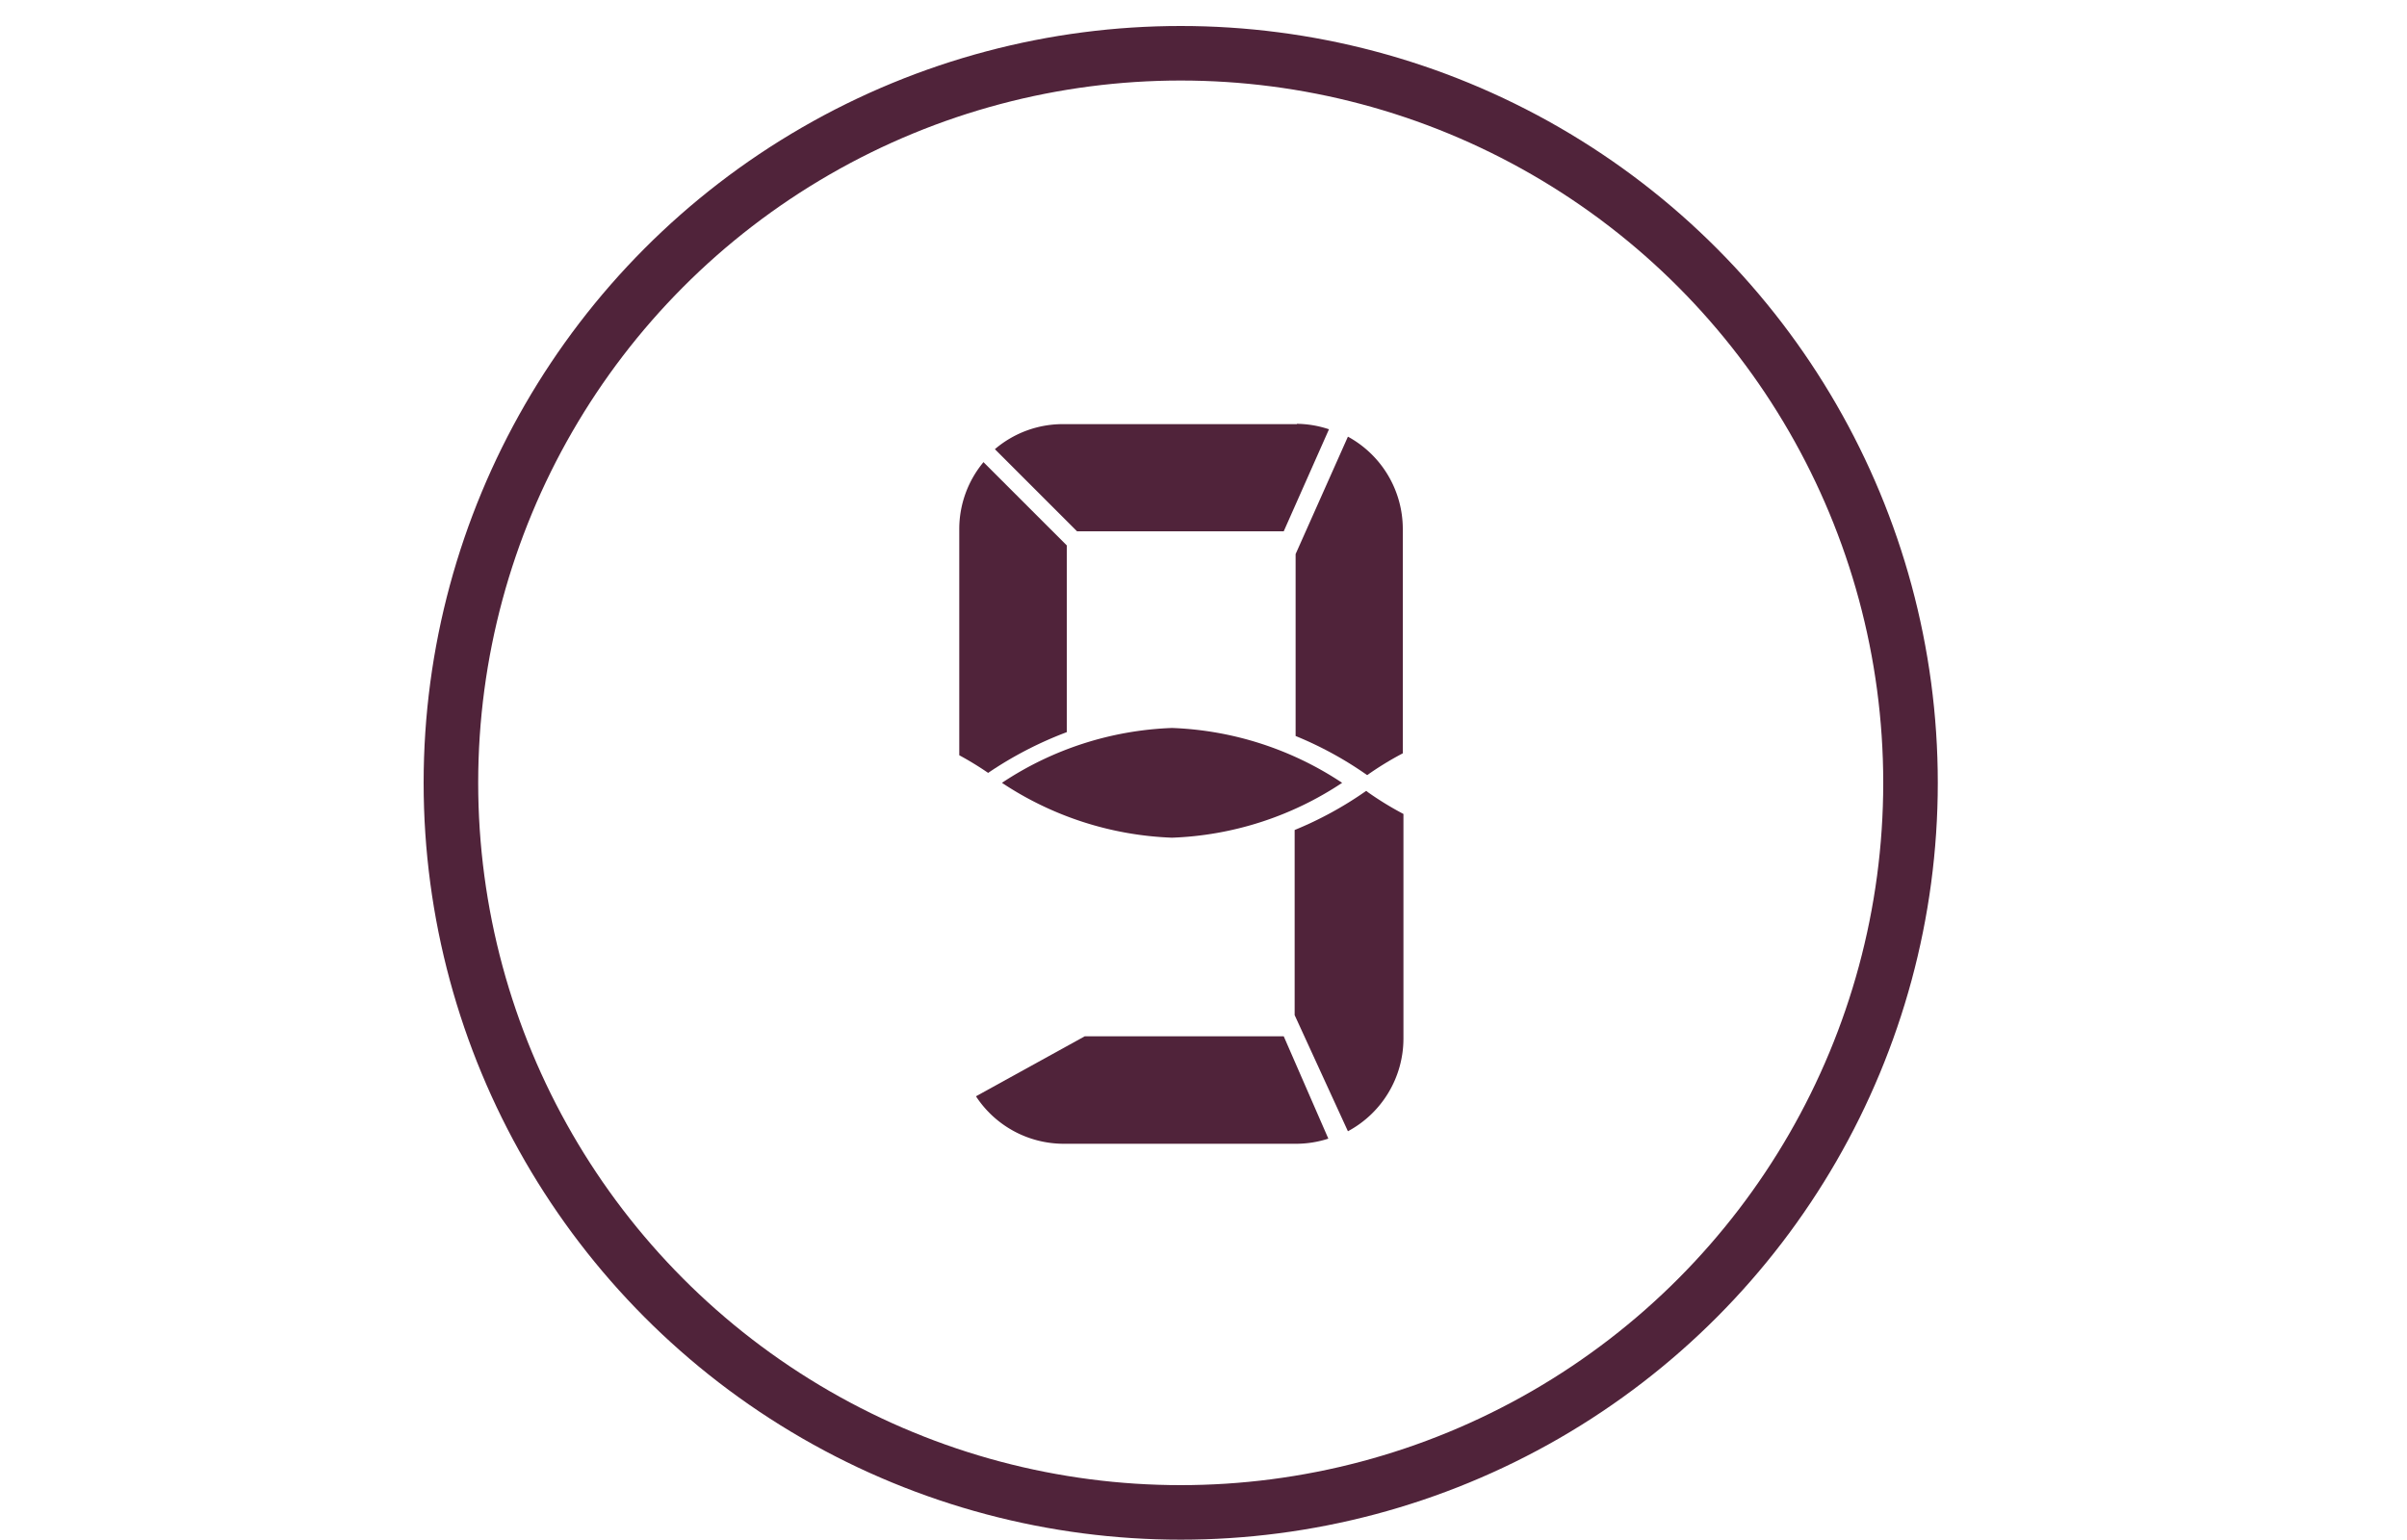 <svg id="Vrstva_1" data-name="Vrstva 1" xmlns="http://www.w3.org/2000/svg" viewBox="0 0 75 47.99"><defs><style>.cls-1{fill:none;stroke:#50233a;stroke-linecap:round;stroke-linejoin:round;stroke-width:1.7px;}.cls-2{fill:#50233a;}</style></defs><title>BFP800</title><circle class="cls-1" cx="36.79" cy="24.4" r="22.74"/><path class="cls-2" d="M36.52,24.39h0m0-1.7a10.22,10.22,0,0,0-5.3,1.71,10.25,10.25,0,0,0,5.3,1.71,10.23,10.23,0,0,0,5.3-1.71,10.24,10.24,0,0,0-5.3-1.71Z"/><path class="cls-2" d="M40.41,13.22H33.17A3.26,3.26,0,0,0,31,14l2.56,2.56H40l1.41-3.18a3.26,3.26,0,0,0-1-.17Z"/><path class="cls-2" d="M40,32.3h-6.2l-3.39,1.87a3.27,3.27,0,0,0,2.73,1.48h7.25a3.26,3.26,0,0,0,1-.16L40,32.3Z"/><path class="cls-2" d="M42.57,24.65a11.34,11.34,0,0,1-2.23,1.22v5.77L42,35.26a3.28,3.28,0,0,0,1.73-2.89v-7a9.92,9.92,0,0,1-1.11-.68Z"/><path class="cls-2" d="M42,13.61l-1.63,3.66v5.67a11.3,11.3,0,0,1,2.23,1.22,9.82,9.82,0,0,1,1.11-.68v-7A3.28,3.28,0,0,0,42,13.61Z"/><path class="cls-2" d="M30.64,14.41a3.26,3.26,0,0,0-.75,2.08v7.05a10.21,10.21,0,0,1,.9.55,11.69,11.69,0,0,1,2.45-1.27V17l-2.6-2.6Z"/></svg>